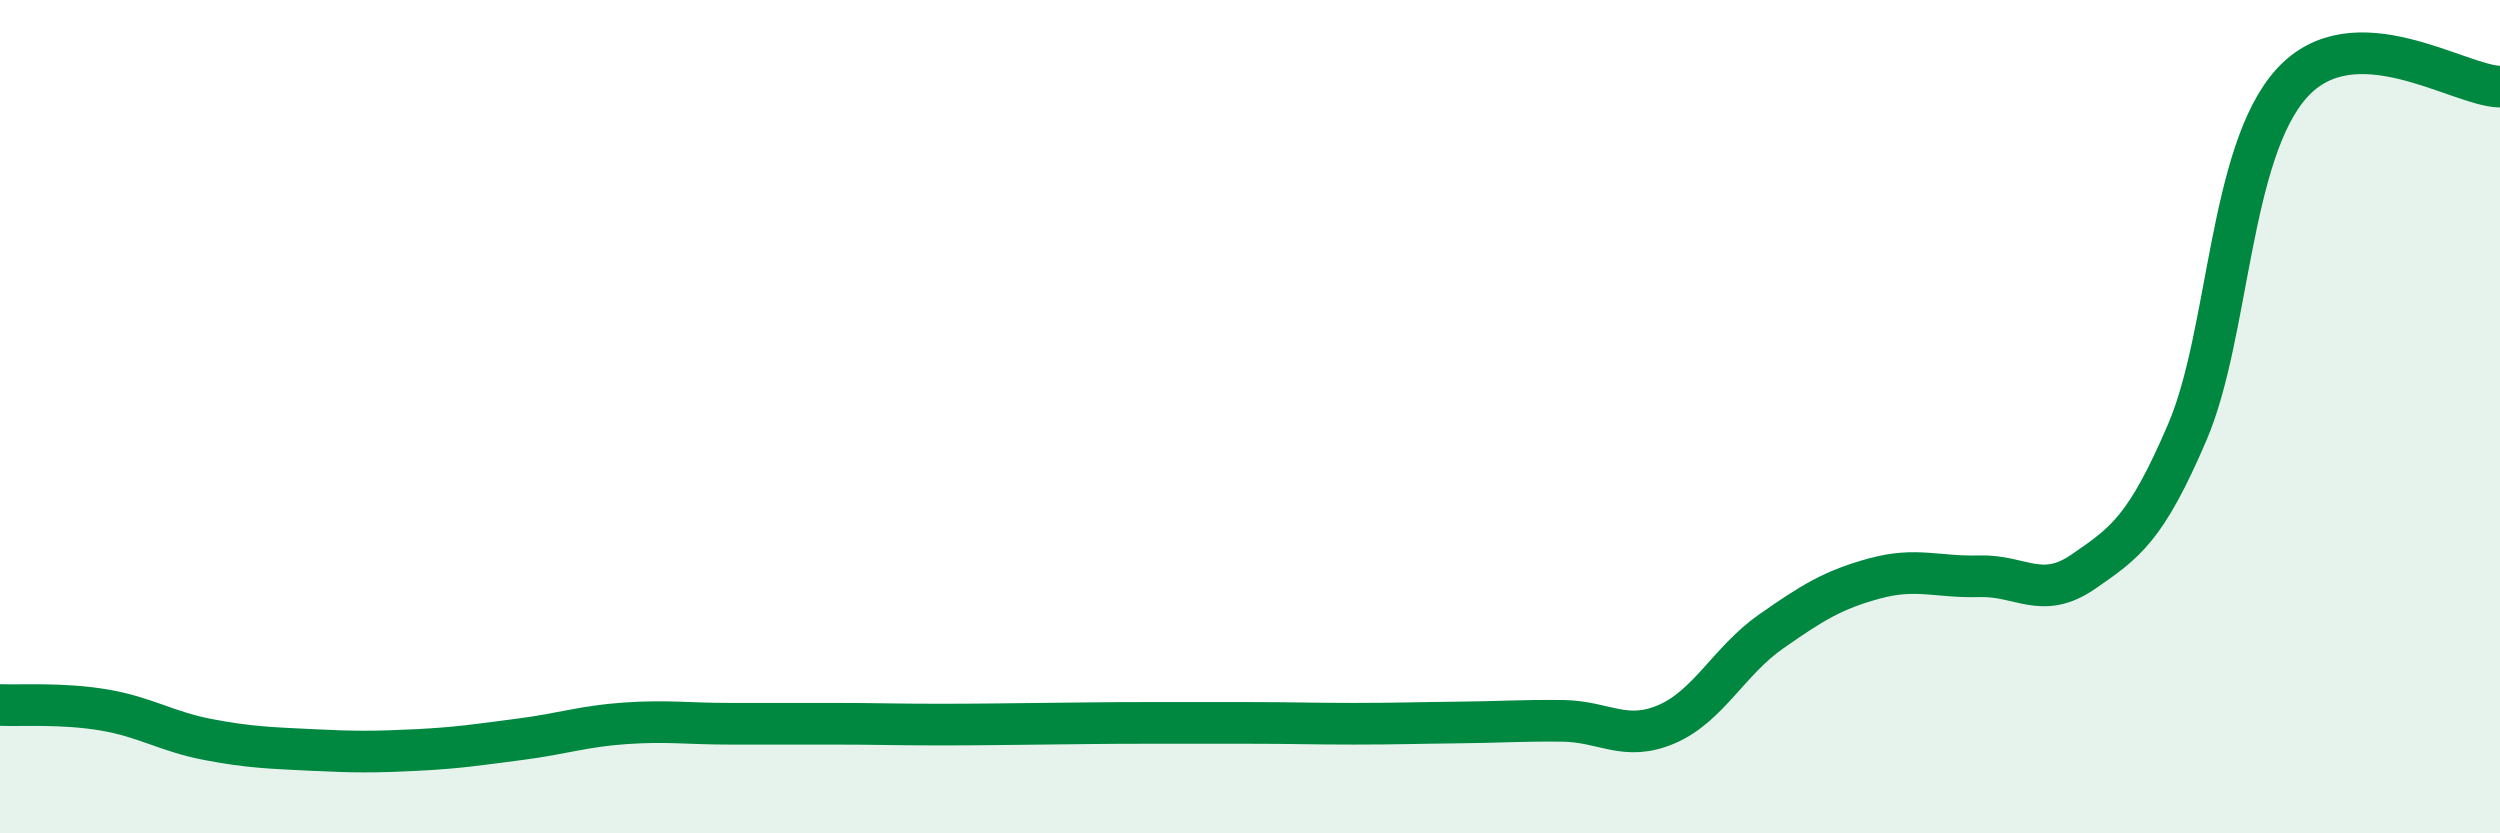 
    <svg width="60" height="20" viewBox="0 0 60 20" xmlns="http://www.w3.org/2000/svg">
      <path
        d="M 0,16.92 C 0.5,16.94 1.5,16.87 2.5,17.04 C 3.5,17.21 4,17.56 5,17.75 C 6,17.94 6.5,17.95 7.5,18 C 8.5,18.05 9,18.05 10,18 C 11,17.95 11.5,17.87 12.5,17.74 C 13.5,17.61 14,17.43 15,17.36 C 16,17.29 16.5,17.37 17.5,17.37 C 18.5,17.37 19,17.37 20,17.37 C 21,17.37 21.5,17.39 22.5,17.39 C 23.5,17.39 24,17.38 25,17.37 C 26,17.36 26.5,17.35 27.5,17.35 C 28.5,17.35 29,17.35 30,17.35 C 31,17.35 31.5,17.37 32.5,17.37 C 33.5,17.37 34,17.35 35,17.34 C 36,17.33 36.5,17.29 37.5,17.3 C 38.5,17.31 39,17.81 40,17.38 C 41,16.95 41.5,15.86 42.5,15.16 C 43.5,14.46 44,14.15 45,13.88 C 46,13.61 46.5,13.86 47.5,13.83 C 48.5,13.8 49,14.41 50,13.72 C 51,13.03 51.5,12.7 52.5,10.36 C 53.5,8.02 53.5,3.66 55,2 C 56.5,0.34 59,2.06 60,2.08L60 20L0 20Z"
        fill="#008740"
        opacity="0.1"
        stroke-linecap="round"
        stroke-linejoin="round"
      />
      <path
        d="M 0,16.92 C 0.5,16.94 1.5,16.87 2.5,17.04 C 3.5,17.21 4,17.56 5,17.75 C 6,17.94 6.5,17.95 7.5,18 C 8.5,18.05 9,18.05 10,18 C 11,17.95 11.5,17.87 12.5,17.74 C 13.5,17.61 14,17.43 15,17.36 C 16,17.29 16.5,17.37 17.5,17.37 C 18.5,17.37 19,17.37 20,17.37 C 21,17.37 21.5,17.39 22.5,17.39 C 23.5,17.39 24,17.38 25,17.37 C 26,17.36 26.5,17.35 27.5,17.35 C 28.5,17.35 29,17.35 30,17.35 C 31,17.35 31.5,17.37 32.5,17.37 C 33.5,17.37 34,17.35 35,17.34 C 36,17.33 36.5,17.29 37.5,17.3 C 38.5,17.31 39,17.81 40,17.38 C 41,16.95 41.5,15.86 42.5,15.16 C 43.5,14.46 44,14.15 45,13.88 C 46,13.61 46.5,13.86 47.5,13.83 C 48.5,13.8 49,14.41 50,13.72 C 51,13.03 51.5,12.7 52.5,10.36 C 53.5,8.02 53.5,3.66 55,2 C 56.5,0.34 59,2.06 60,2.08"
        stroke="#008740"
        stroke-width="1"
        fill="none"
        stroke-linecap="round"
        stroke-linejoin="round"
      />
    </svg>
  